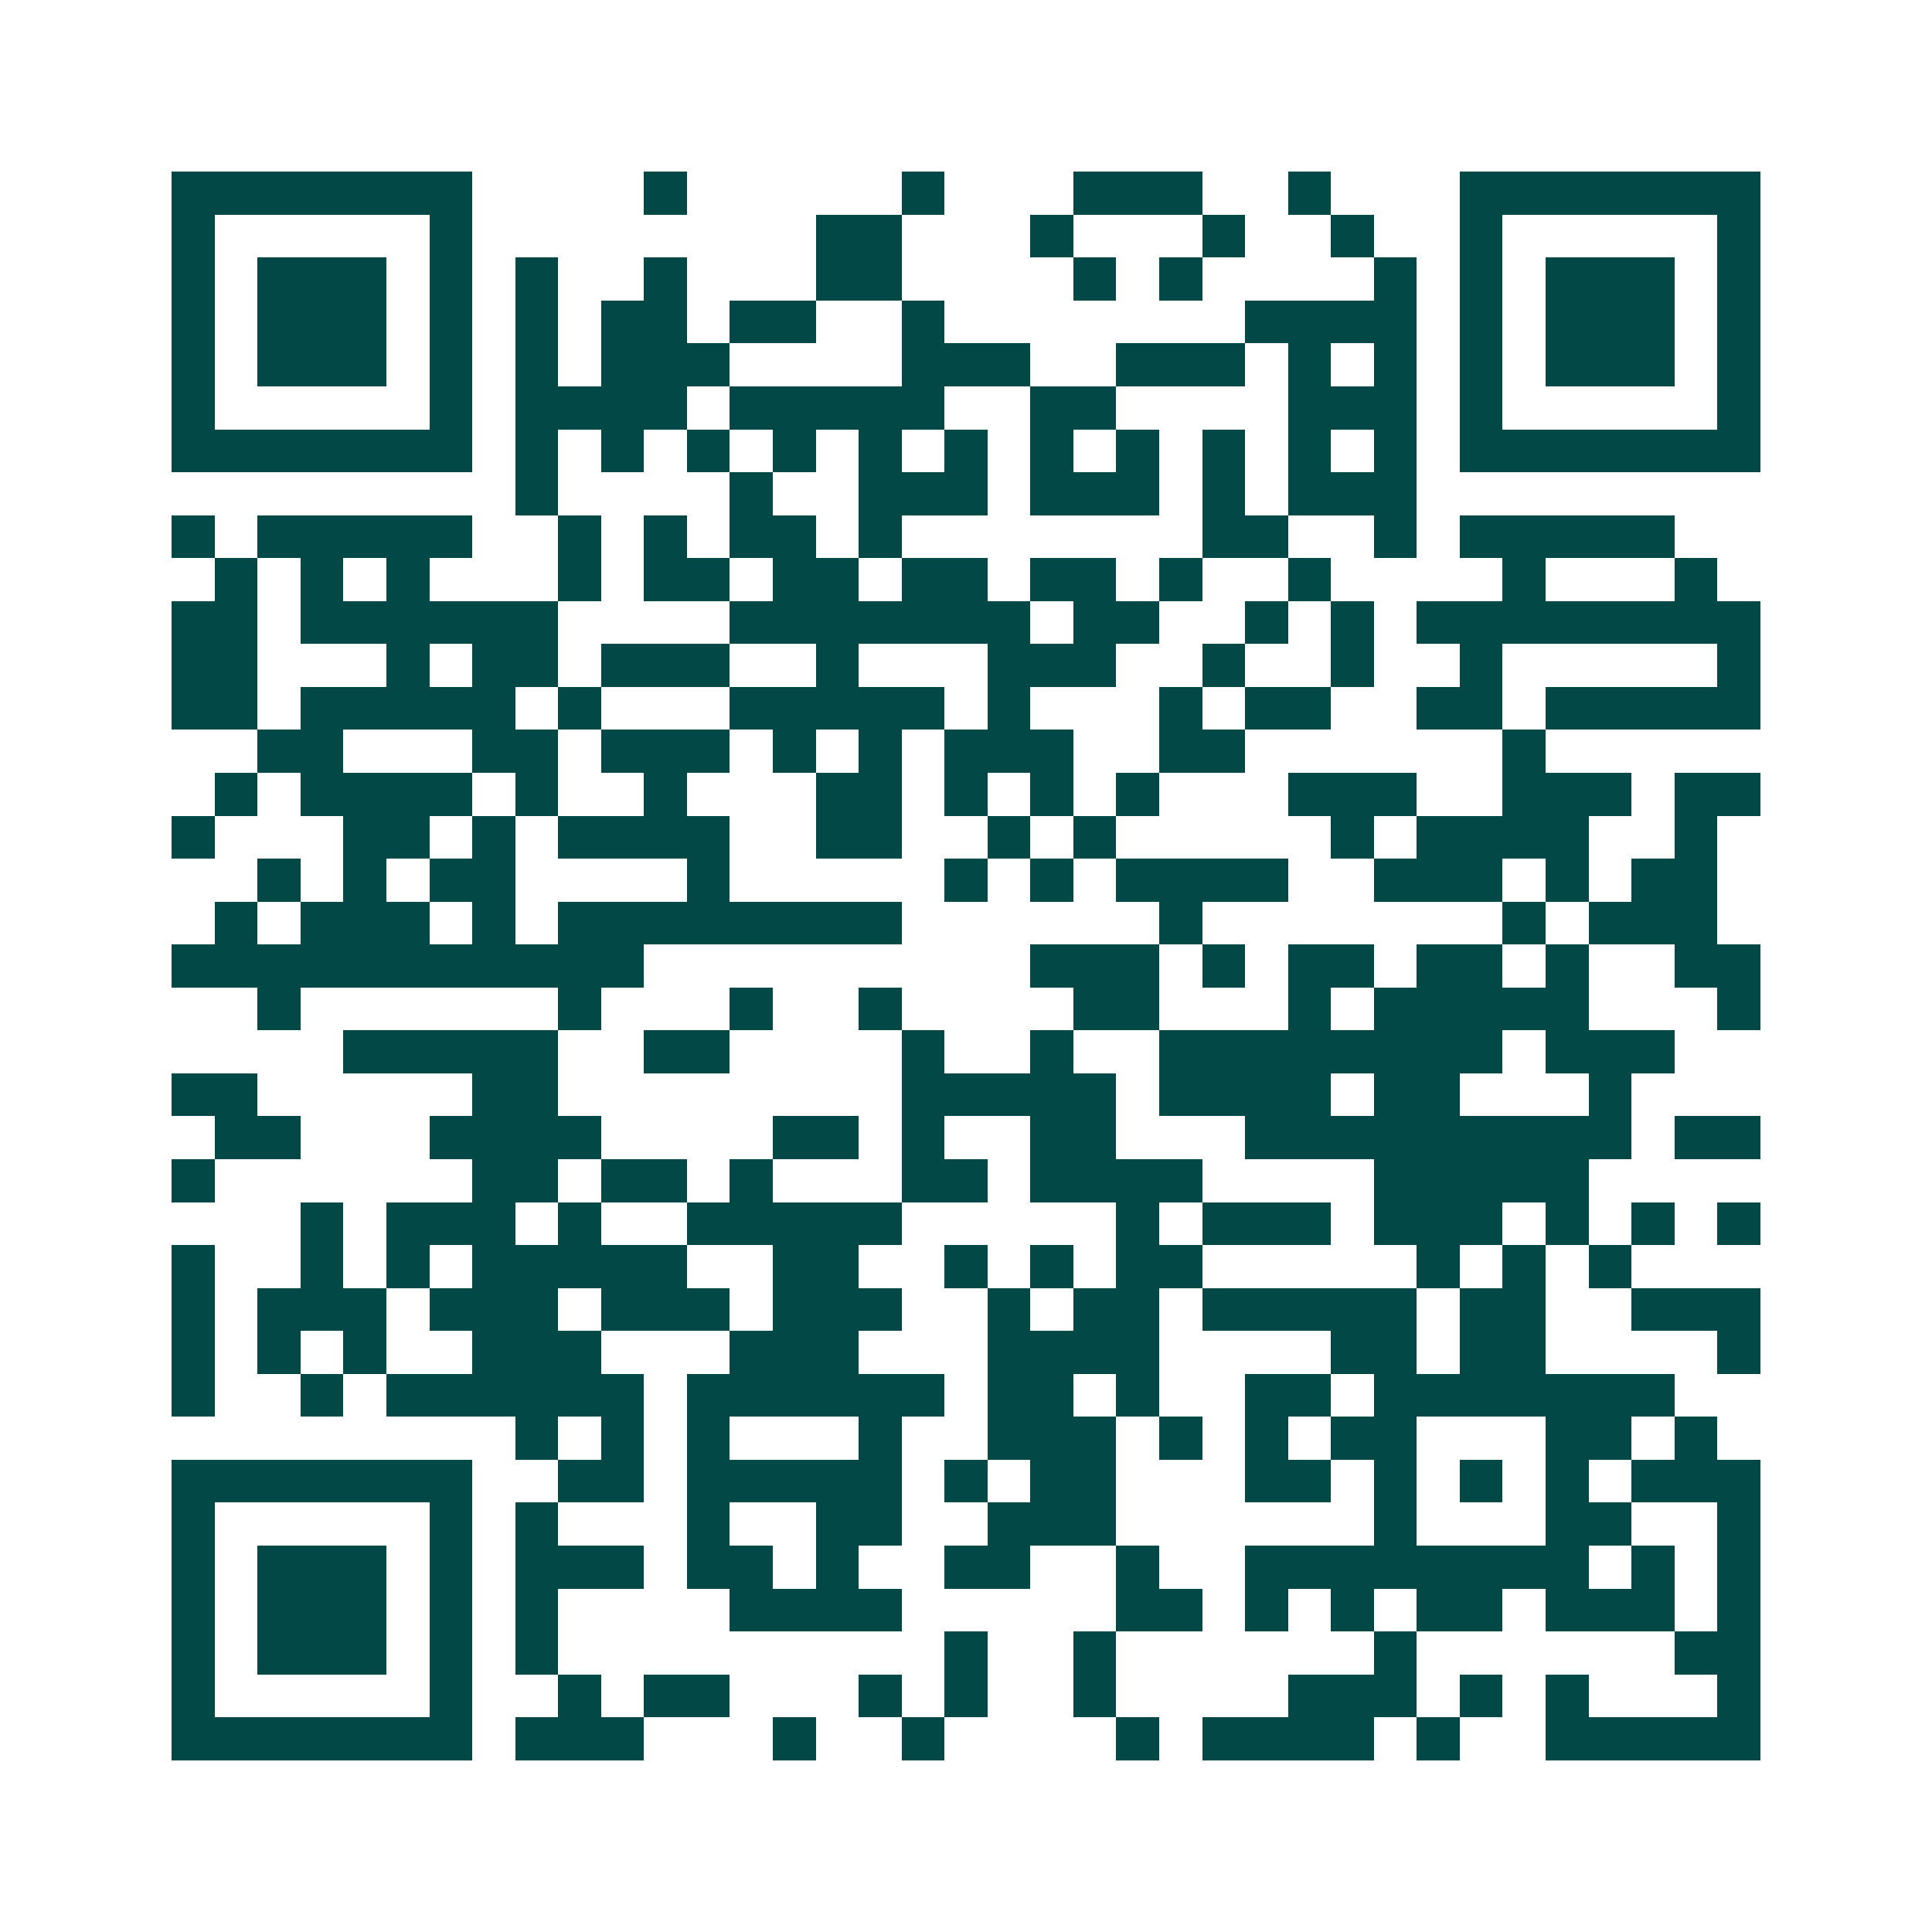 <svg xmlns="http://www.w3.org/2000/svg" width="200" height="200" viewBox="0 0 45 45" shape-rendering="crispEdges"><path fill="#ffffff" d="M0 0h45v45H0z"/><path stroke="#014847" d="M4 4.5h7m4 0h1m5 0h1m3 0h3m2 0h1m3 0h7M4 5.5h1m5 0h1m8 0h2m3 0h1m3 0h1m2 0h1m2 0h1m5 0h1M4 6.5h1m1 0h3m1 0h1m1 0h1m2 0h1m3 0h2m4 0h1m1 0h1m4 0h1m1 0h1m1 0h3m1 0h1M4 7.5h1m1 0h3m1 0h1m1 0h1m1 0h2m1 0h2m2 0h1m7 0h4m1 0h1m1 0h3m1 0h1M4 8.5h1m1 0h3m1 0h1m1 0h1m1 0h3m4 0h3m2 0h3m1 0h1m1 0h1m1 0h1m1 0h3m1 0h1M4 9.5h1m5 0h1m1 0h4m1 0h5m2 0h2m4 0h3m1 0h1m5 0h1M4 10.5h7m1 0h1m1 0h1m1 0h1m1 0h1m1 0h1m1 0h1m1 0h1m1 0h1m1 0h1m1 0h1m1 0h1m1 0h7M12 11.5h1m4 0h1m2 0h3m1 0h3m1 0h1m1 0h3M4 12.5h1m1 0h5m2 0h1m1 0h1m1 0h2m1 0h1m7 0h2m2 0h1m1 0h5M5 13.5h1m1 0h1m1 0h1m3 0h1m1 0h2m1 0h2m1 0h2m1 0h2m1 0h1m2 0h1m4 0h1m3 0h1M4 14.5h2m1 0h6m4 0h7m1 0h2m2 0h1m1 0h1m1 0h8M4 15.5h2m3 0h1m1 0h2m1 0h3m2 0h1m3 0h3m2 0h1m2 0h1m2 0h1m5 0h1M4 16.5h2m1 0h5m1 0h1m3 0h5m1 0h1m3 0h1m1 0h2m2 0h2m1 0h5M6 17.5h2m3 0h2m1 0h3m1 0h1m1 0h1m1 0h3m2 0h2m6 0h1M5 18.5h1m1 0h4m1 0h1m2 0h1m3 0h2m1 0h1m1 0h1m1 0h1m3 0h3m2 0h3m1 0h2M4 19.5h1m3 0h2m1 0h1m1 0h4m2 0h2m2 0h1m1 0h1m5 0h1m1 0h4m2 0h1M6 20.5h1m1 0h1m1 0h2m4 0h1m5 0h1m1 0h1m1 0h4m2 0h3m1 0h1m1 0h2M5 21.5h1m1 0h3m1 0h1m1 0h8m6 0h1m7 0h1m1 0h3M4 22.5h11m9 0h3m1 0h1m1 0h2m1 0h2m1 0h1m2 0h2M6 23.5h1m6 0h1m3 0h1m2 0h1m4 0h2m3 0h1m1 0h5m3 0h1M8 24.5h5m2 0h2m4 0h1m2 0h1m2 0h8m1 0h3M4 25.5h2m5 0h2m8 0h5m1 0h4m1 0h2m3 0h1M5 26.5h2m3 0h4m4 0h2m1 0h1m2 0h2m3 0h9m1 0h2M4 27.5h1m6 0h2m1 0h2m1 0h1m3 0h2m1 0h4m4 0h5M7 28.5h1m1 0h3m1 0h1m2 0h5m5 0h1m1 0h3m1 0h3m1 0h1m1 0h1m1 0h1M4 29.5h1m2 0h1m1 0h1m1 0h5m2 0h2m2 0h1m1 0h1m1 0h2m5 0h1m1 0h1m1 0h1M4 30.5h1m1 0h3m1 0h3m1 0h3m1 0h3m2 0h1m1 0h2m1 0h5m1 0h2m2 0h3M4 31.5h1m1 0h1m1 0h1m2 0h3m3 0h3m3 0h4m4 0h2m1 0h2m4 0h1M4 32.5h1m2 0h1m1 0h6m1 0h6m1 0h2m1 0h1m2 0h2m1 0h7M12 33.5h1m1 0h1m1 0h1m3 0h1m2 0h3m1 0h1m1 0h1m1 0h2m3 0h2m1 0h1M4 34.5h7m2 0h2m1 0h5m1 0h1m1 0h2m3 0h2m1 0h1m1 0h1m1 0h1m1 0h3M4 35.5h1m5 0h1m1 0h1m3 0h1m2 0h2m2 0h3m6 0h1m3 0h2m2 0h1M4 36.5h1m1 0h3m1 0h1m1 0h3m1 0h2m1 0h1m2 0h2m2 0h1m2 0h8m1 0h1m1 0h1M4 37.5h1m1 0h3m1 0h1m1 0h1m4 0h4m5 0h2m1 0h1m1 0h1m1 0h2m1 0h3m1 0h1M4 38.5h1m1 0h3m1 0h1m1 0h1m9 0h1m2 0h1m6 0h1m6 0h2M4 39.5h1m5 0h1m2 0h1m1 0h2m3 0h1m1 0h1m2 0h1m4 0h3m1 0h1m1 0h1m3 0h1M4 40.5h7m1 0h3m3 0h1m2 0h1m4 0h1m1 0h4m1 0h1m2 0h5"/></svg>
